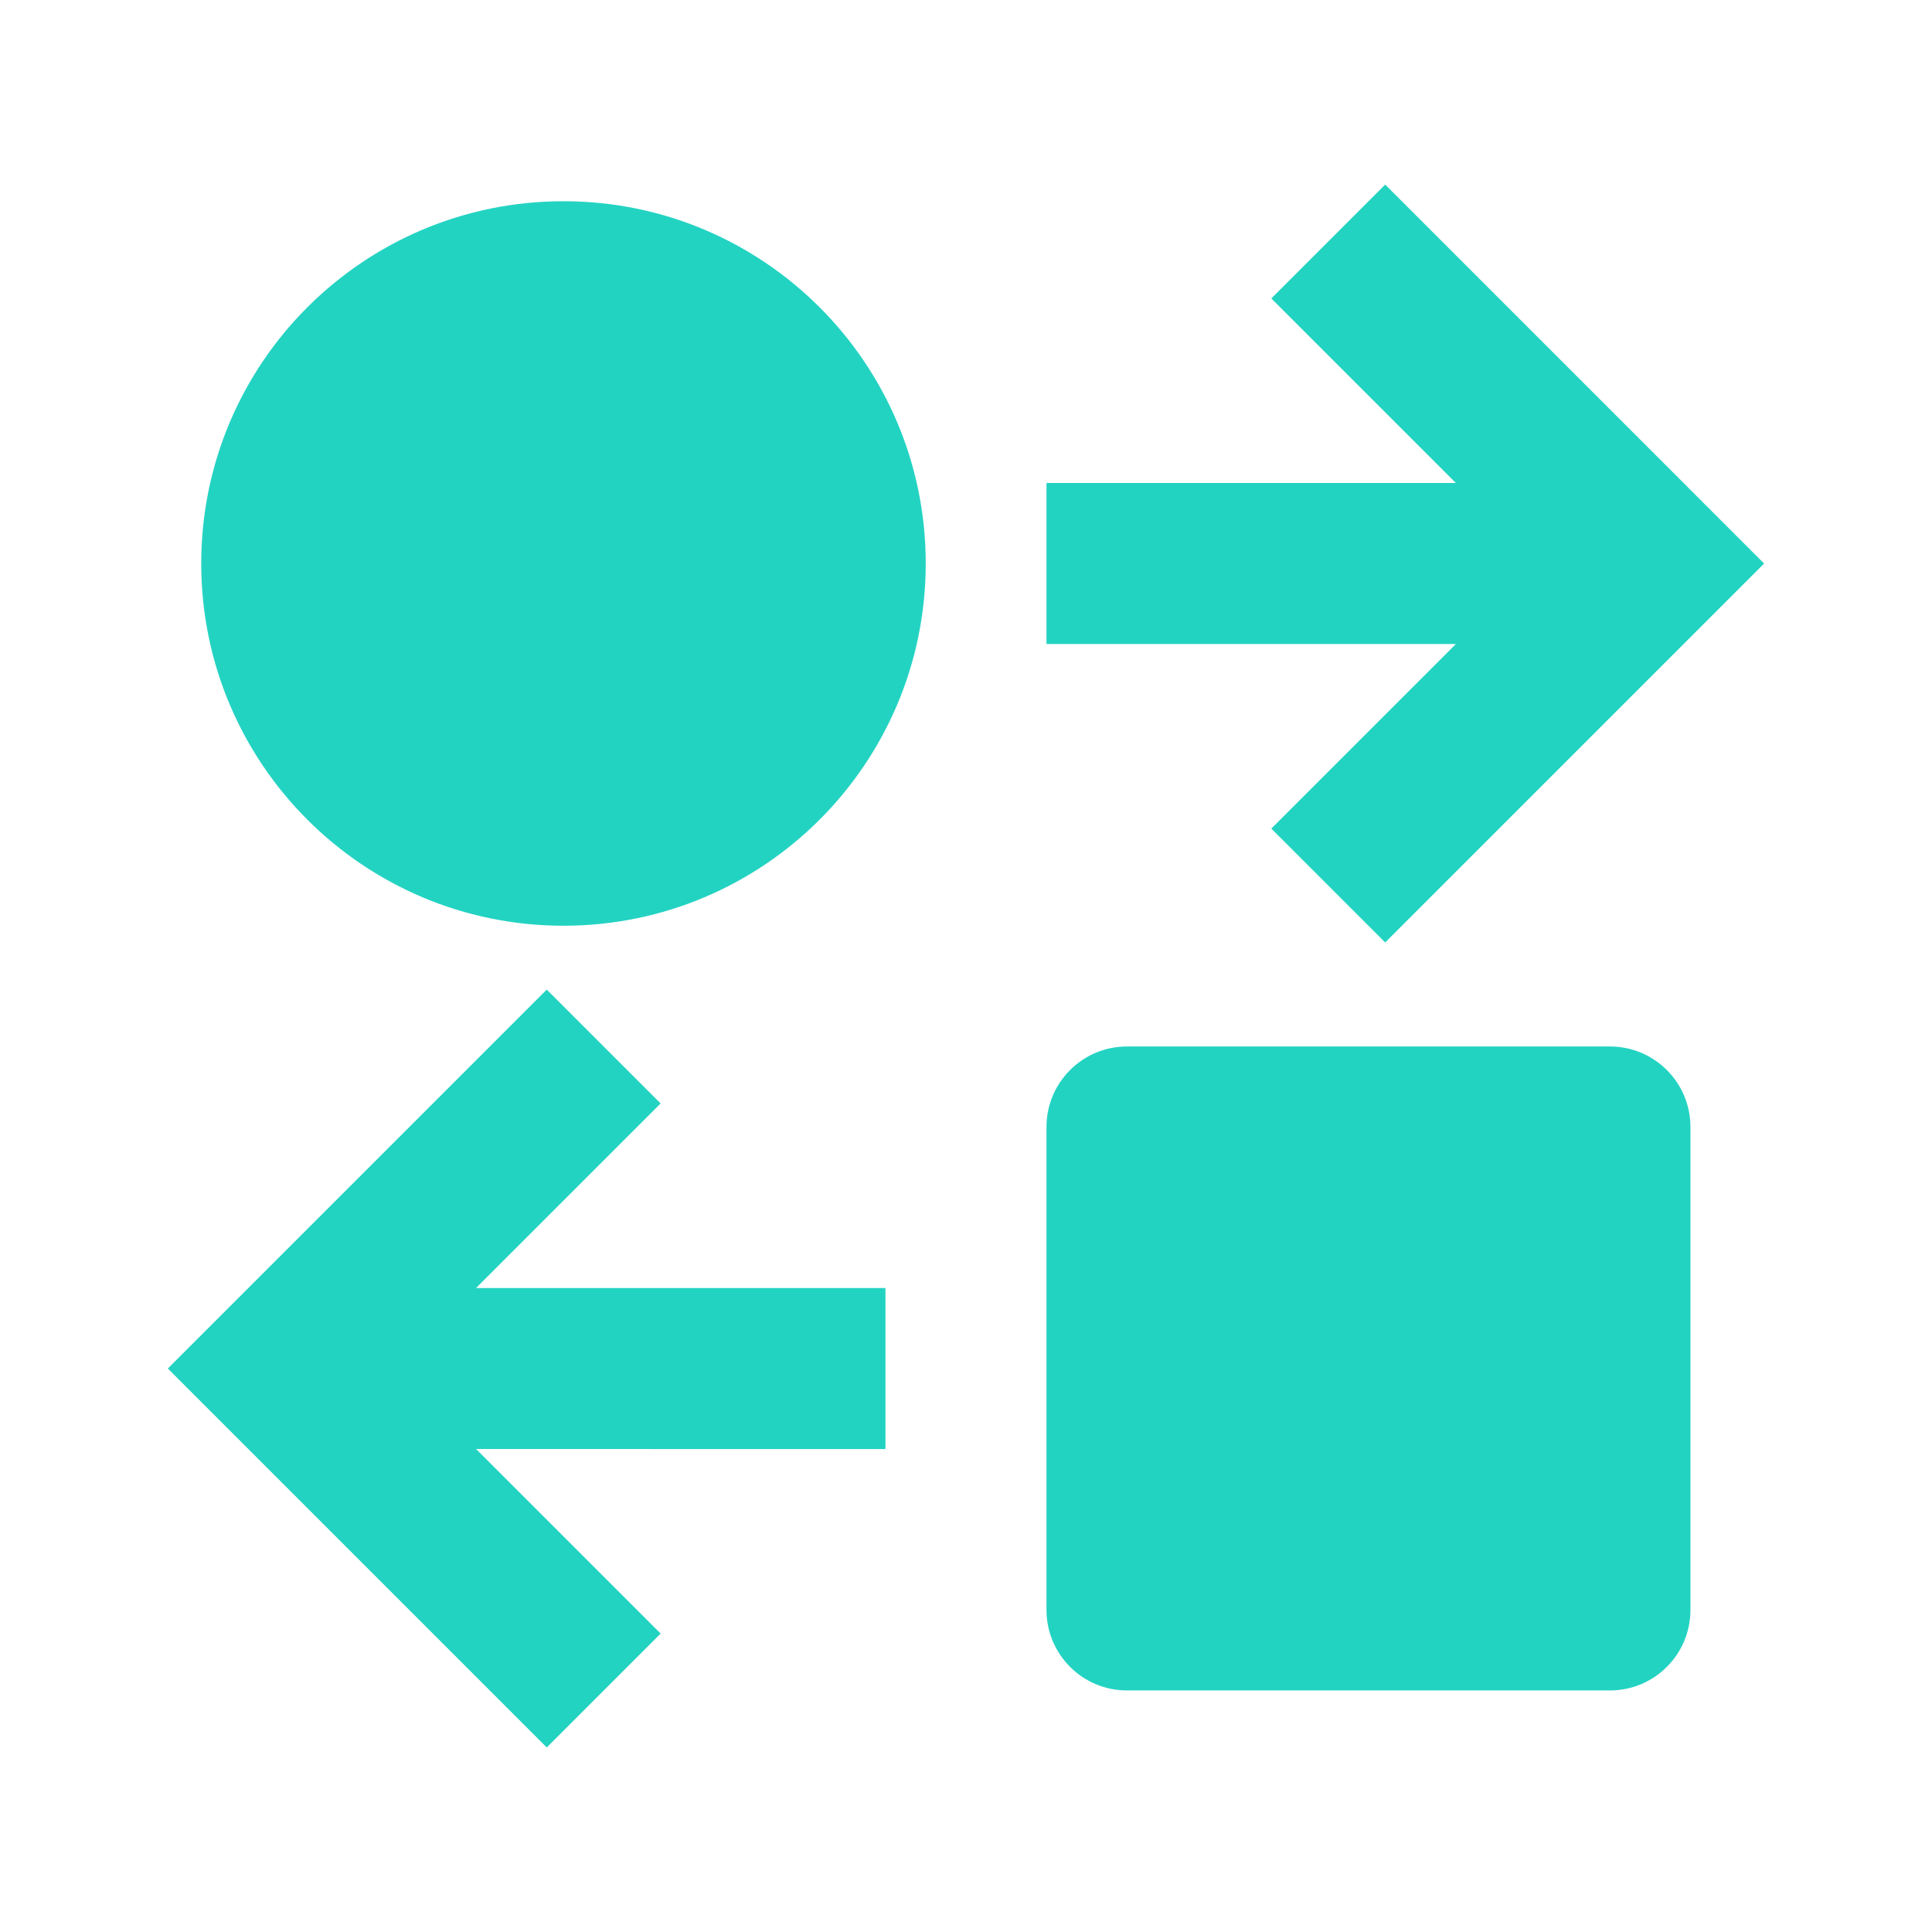 <svg fill="none" height="32" viewBox="0 0 32 32" width="32" xmlns="http://www.w3.org/2000/svg"><path d="m22.943 3.057-1.886 1.886 3.057 3.057h-6.781v2.667h6.781l-3.057 3.057 1.886 1.886 6.276-6.276zm-13.61 12.276c3.314 0 6-2.686 6-6 0-3.314-2.686-6-6-6-3.314 0-6 2.686-6 6 0 3.314 2.686 6 6 6zm-1.448 8.667 3.057 3.057-1.886 1.886-6.276-6.276 6.276-6.276 1.886 1.886-3.057 3.057h6.781v2.667zm10.781-6.667c-.736 0-1.333.597-1.333 1.333v8c0 .736.597 1.333 1.333 1.333h8c.736 0 1.333-.597 1.333-1.333v-8c0-.736-.597-1.333-1.333-1.333z" fill="#23d3c2"/></svg>